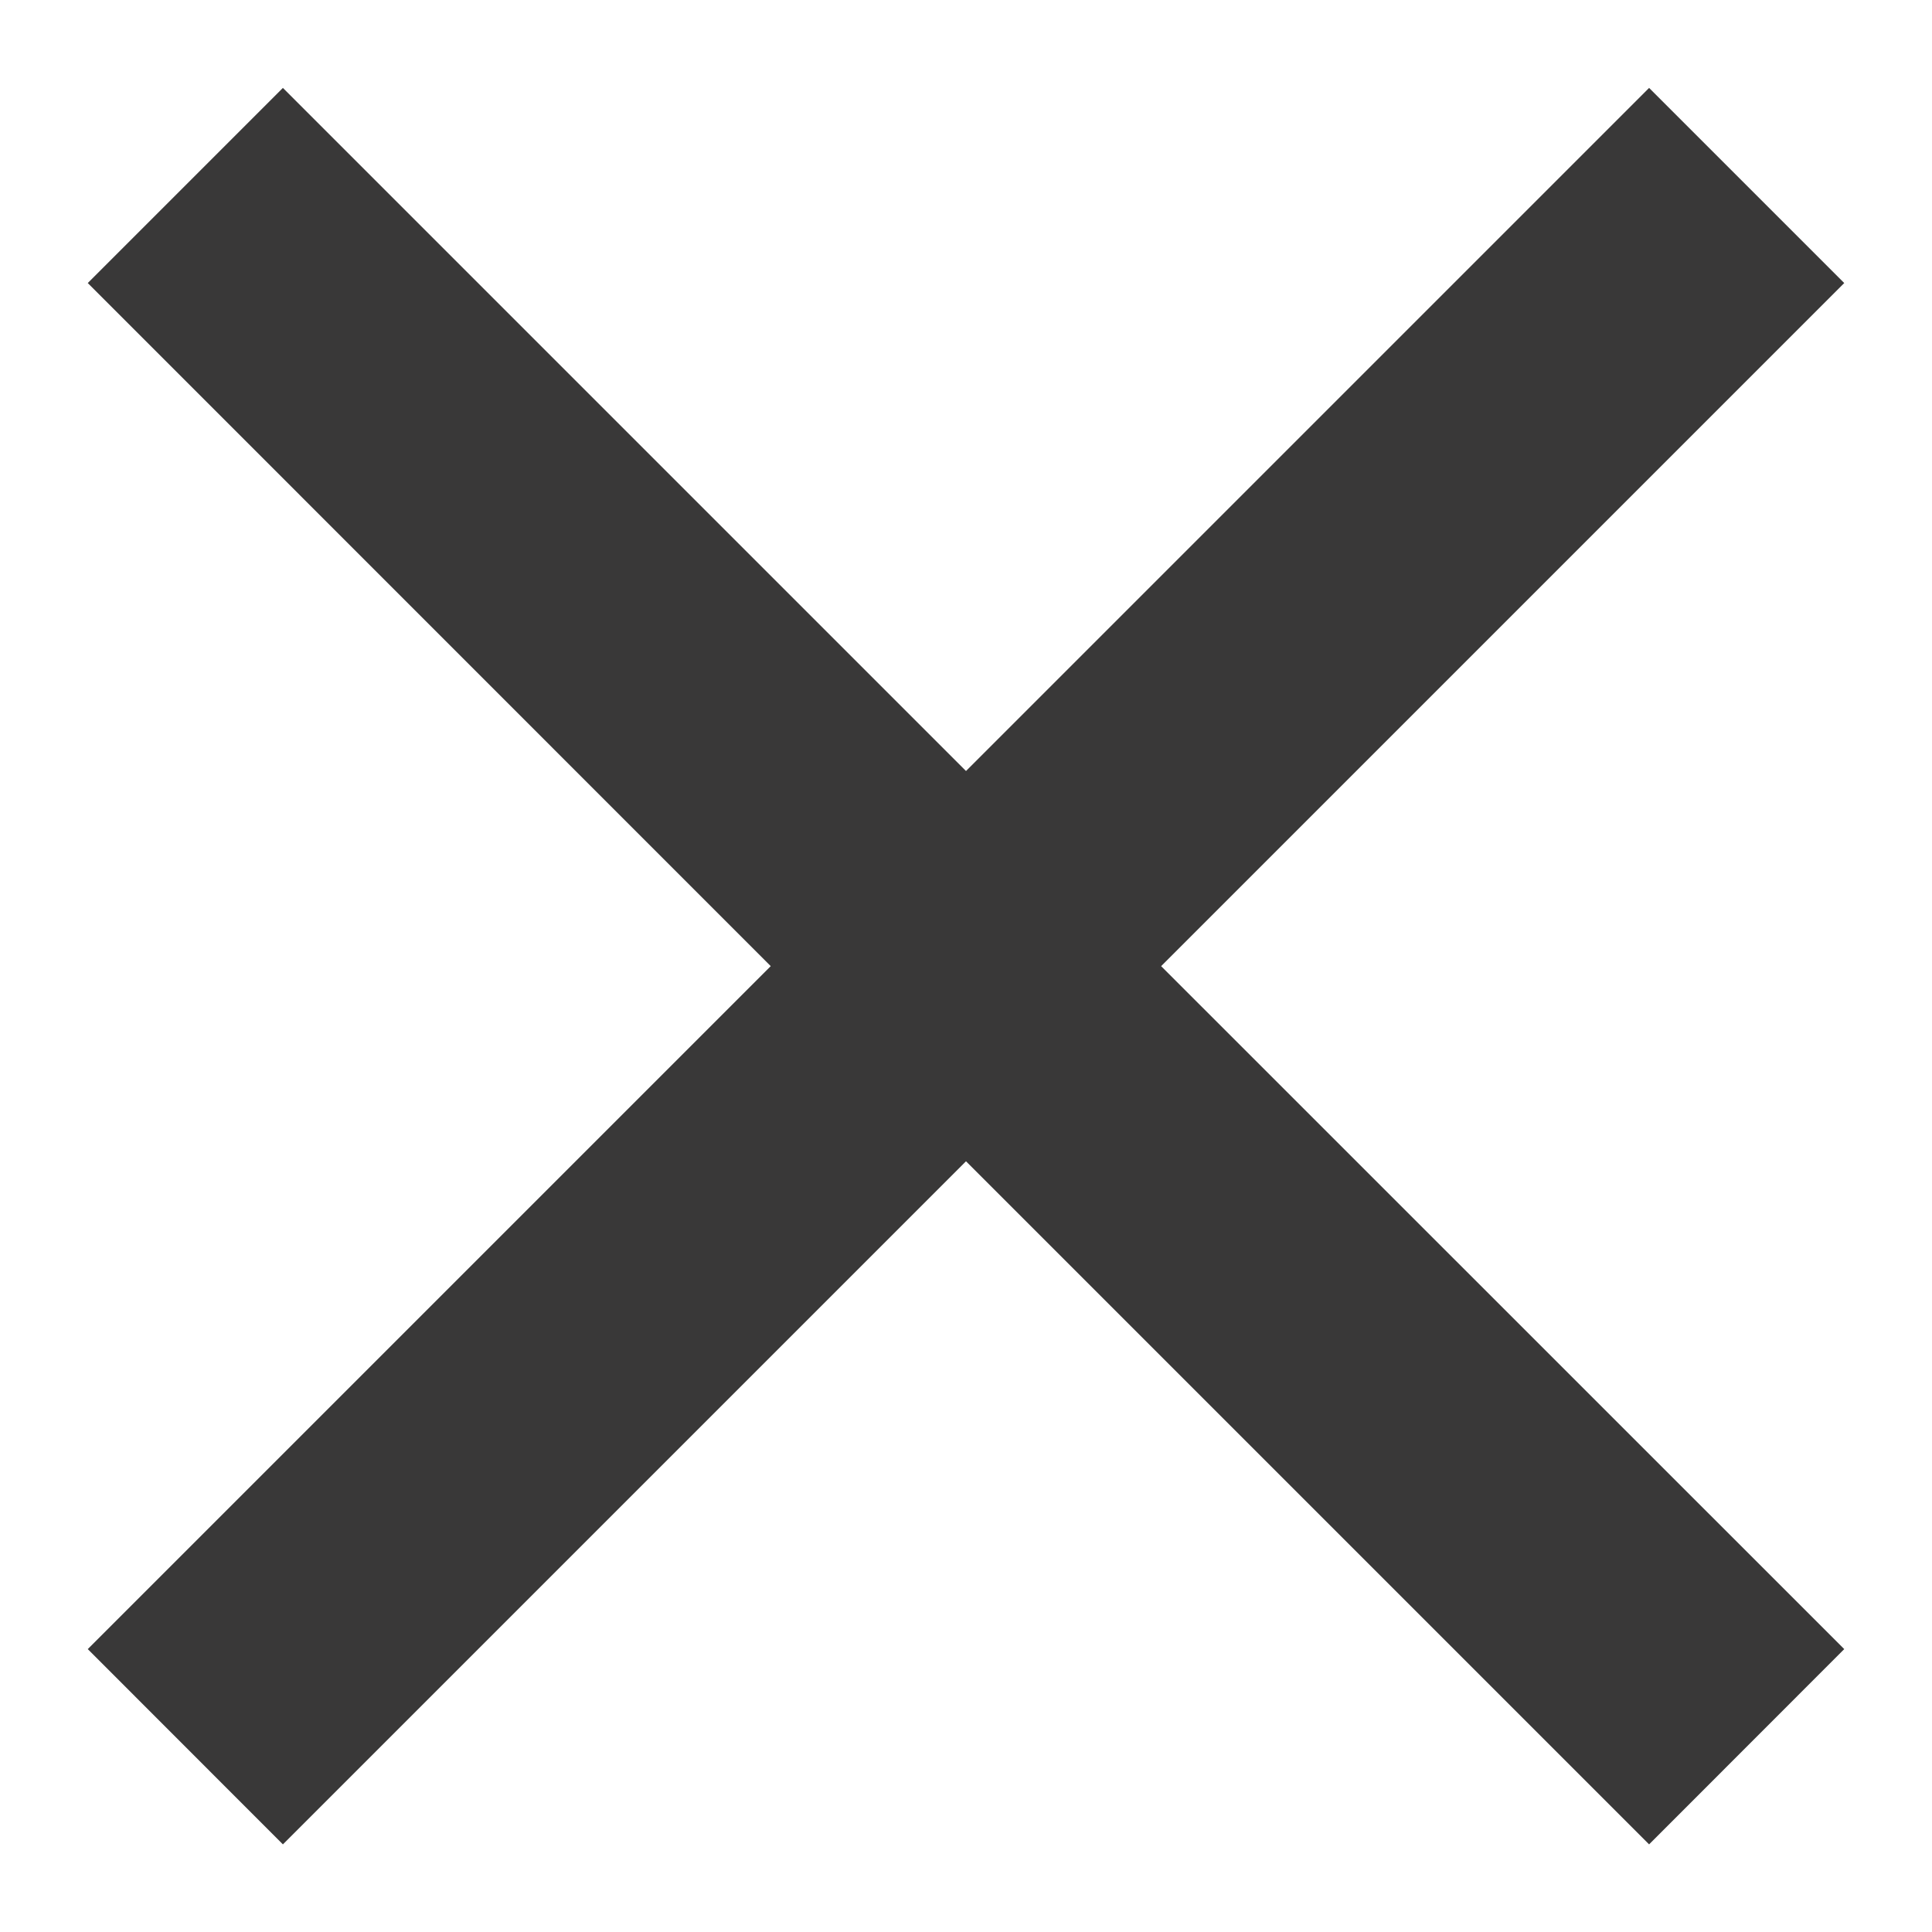<svg width="14" height="14" viewBox="0 0 14 14" fill="none" xmlns="http://www.w3.org/2000/svg">
<g clip-path="url(#clip0_166_141)">
<path d="M7 5.587L11.95 0.637L13.364 2.051L8.414 7.001L13.364 11.95L11.95 13.365L7 8.415L2.05 13.365L0.636 11.95L5.585 7.001L0.636 2.051L2.05 0.637L7 5.587Z" fill="#393838"/>
</g>
<defs>
<clipPath id="clip0_166_141">
<rect width="14" height="14" fill="white"/>
</clipPath>
</defs>
</svg>
